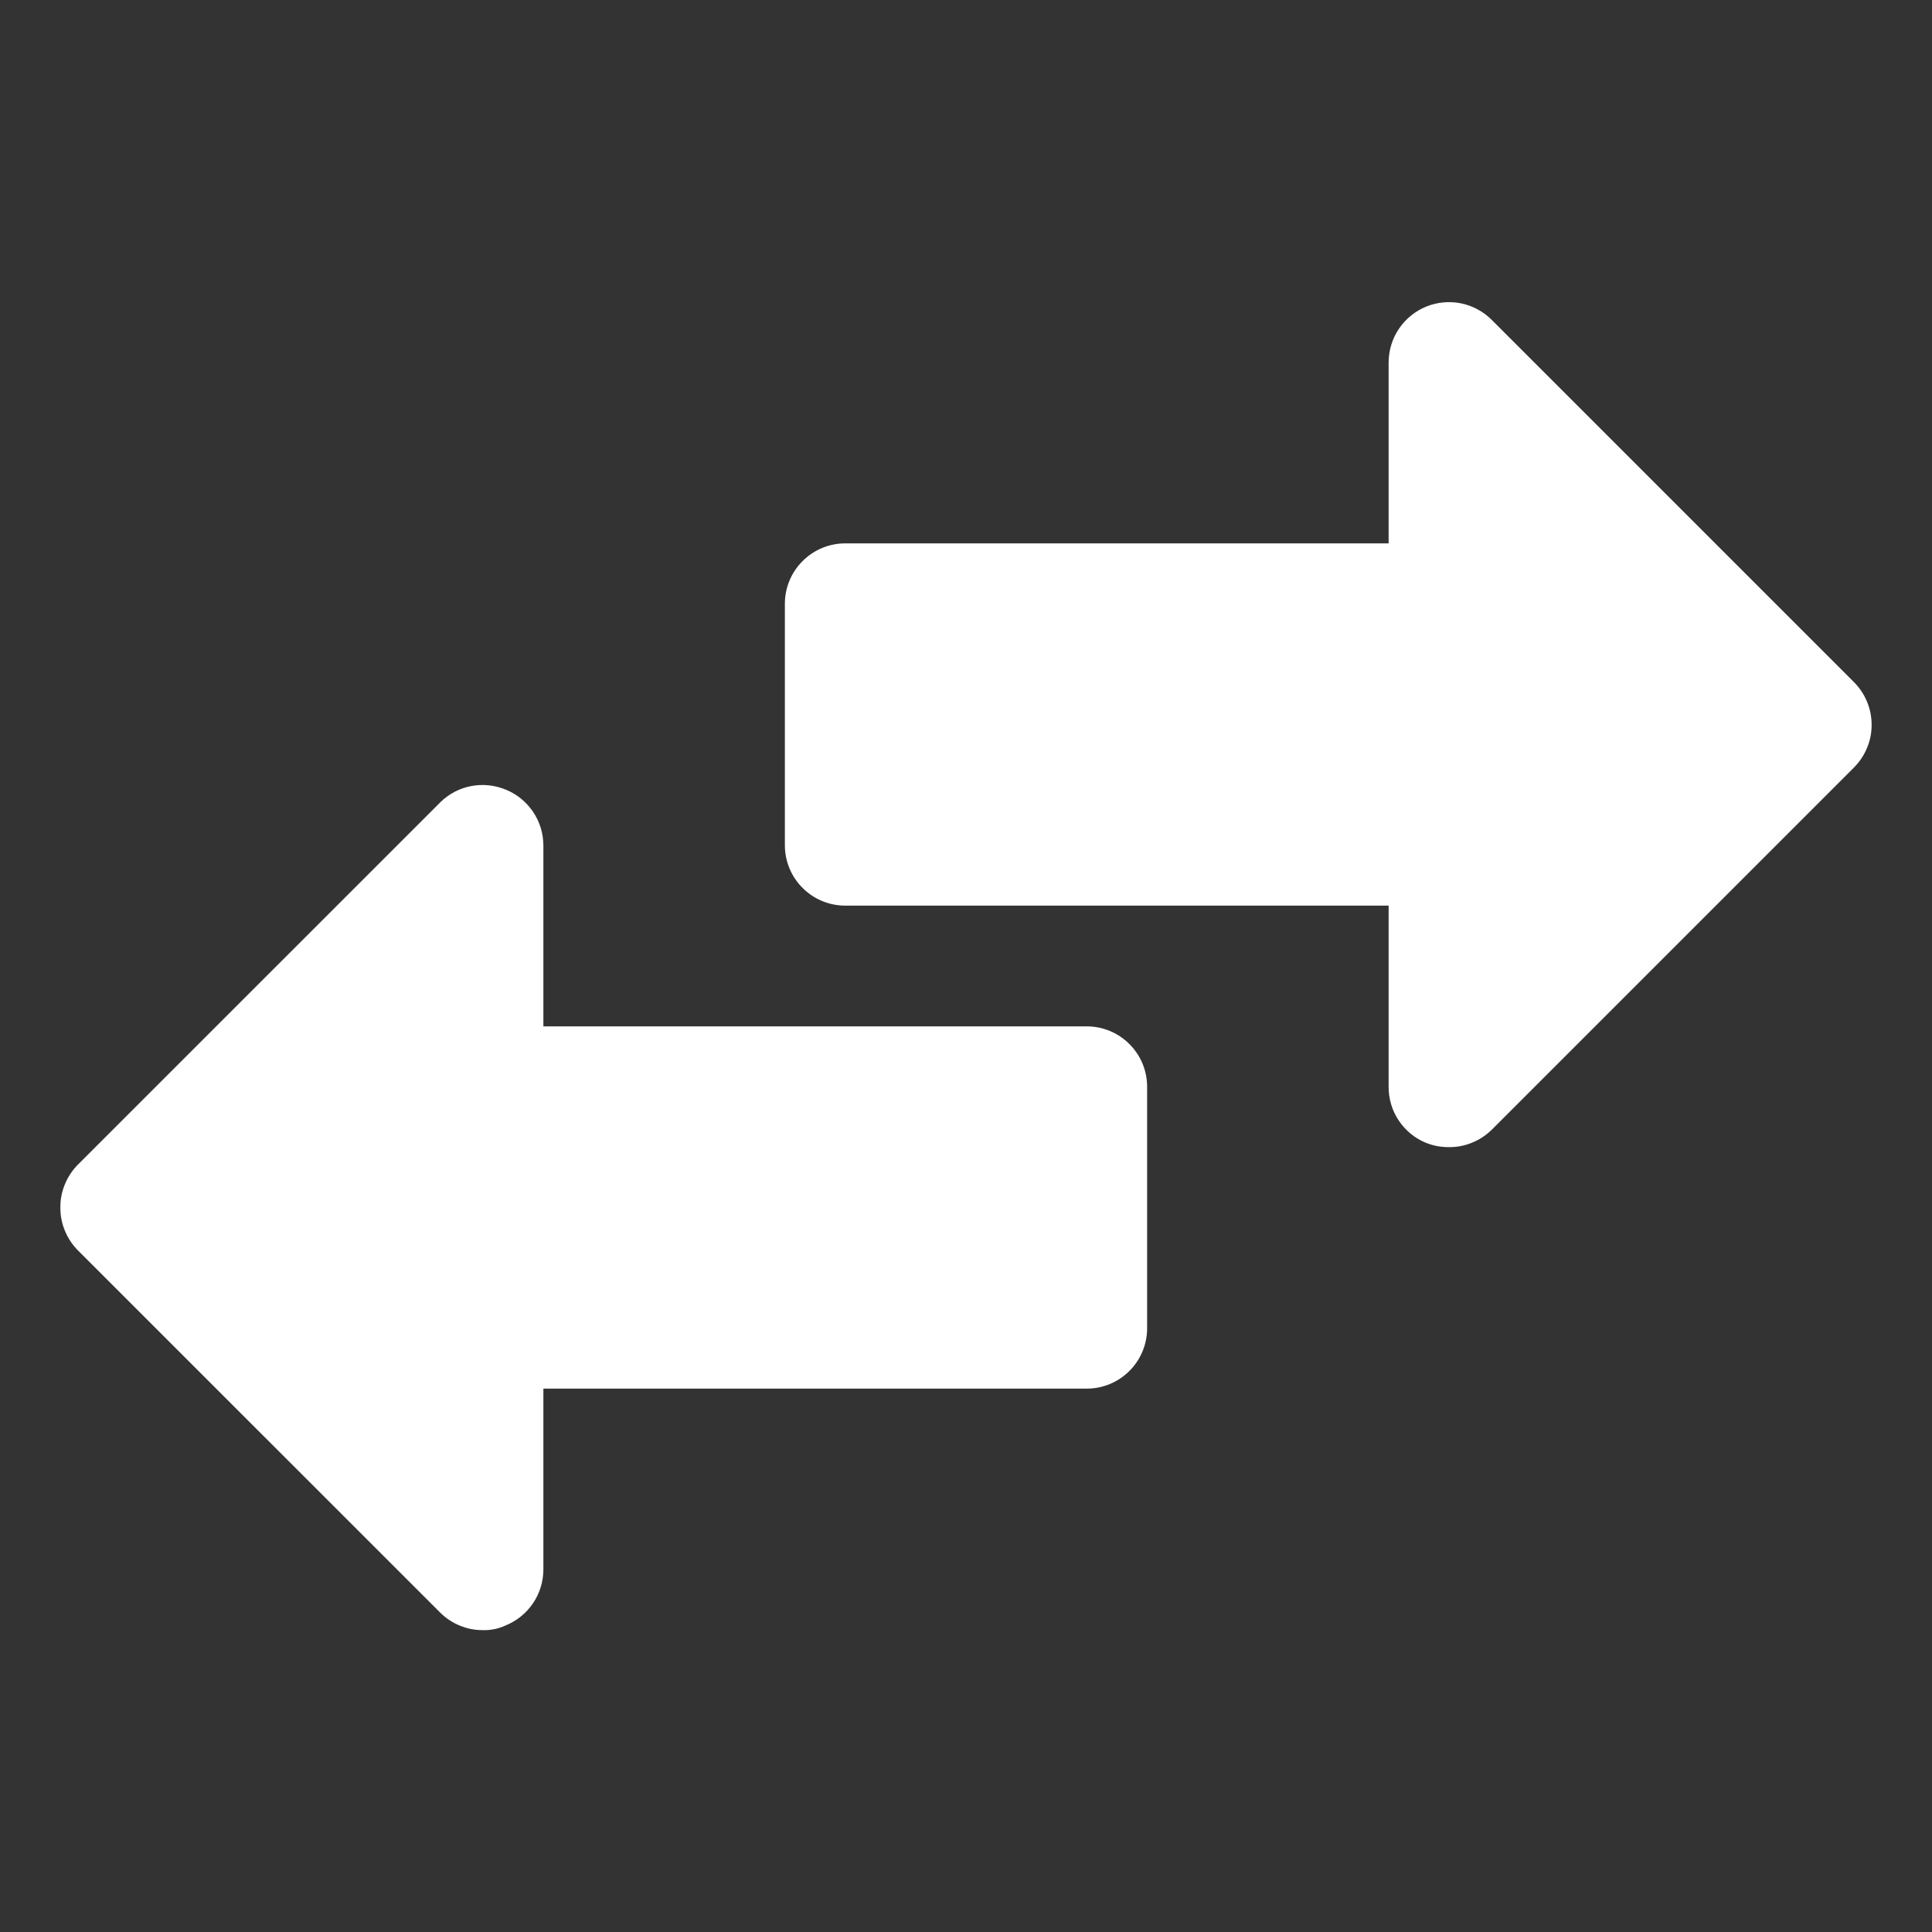 <svg width="24" height="24" viewBox="0 0 24 24" fill="none" xmlns="http://www.w3.org/2000/svg">
<rect x="0" y="0" width="24" height="24" fill="#333333" stroke="none"/>
<path d="M23.25 9C23.251 9.099 23.232 9.197 23.194 9.288C23.157 9.379 23.102 9.462 23.032 9.533L18.532 14.033C18.462 14.102 18.379 14.157 18.288 14.194C18.197 14.232 18.099 14.251 18 14.25C17.902 14.251 17.806 14.233 17.715 14.197C17.577 14.141 17.459 14.044 17.376 13.92C17.293 13.796 17.249 13.649 17.25 13.5V11.25H10.5C10.301 11.25 10.11 11.171 9.97 11.03C9.829 10.89 9.75 10.699 9.75 10.5V7.5C9.75 7.301 9.829 7.11 9.97 6.97C10.11 6.829 10.301 6.75 10.5 6.75H17.25V4.5C17.251 4.352 17.295 4.207 17.378 4.084C17.461 3.961 17.579 3.865 17.716 3.809C17.853 3.753 18.004 3.739 18.149 3.768C18.295 3.798 18.428 3.87 18.532 3.975L23.032 8.475C23.171 8.615 23.249 8.803 23.25 9ZM13.5 12.75H6.75V10.5C6.749 10.352 6.705 10.207 6.622 10.085C6.539 9.962 6.422 9.866 6.285 9.81C6.148 9.753 5.998 9.737 5.852 9.765C5.707 9.793 5.573 9.863 5.468 9.968L0.968 14.467C0.898 14.538 0.843 14.621 0.806 14.712C0.768 14.803 0.749 14.901 0.75 15C0.749 15.099 0.768 15.197 0.806 15.288C0.843 15.379 0.898 15.462 0.968 15.533L5.468 20.032C5.538 20.102 5.621 20.157 5.712 20.194C5.803 20.232 5.901 20.251 6 20.25C6.098 20.253 6.196 20.232 6.285 20.19C6.422 20.134 6.539 20.038 6.622 19.915C6.705 19.793 6.749 19.648 6.75 19.5V17.25H13.5C13.699 17.25 13.89 17.171 14.03 17.03C14.171 16.89 14.25 16.699 14.25 16.5V13.5C14.25 13.301 14.171 13.11 14.03 12.97C13.89 12.829 13.699 12.75 13.5 12.75Z" fill="white"/>
</svg>
